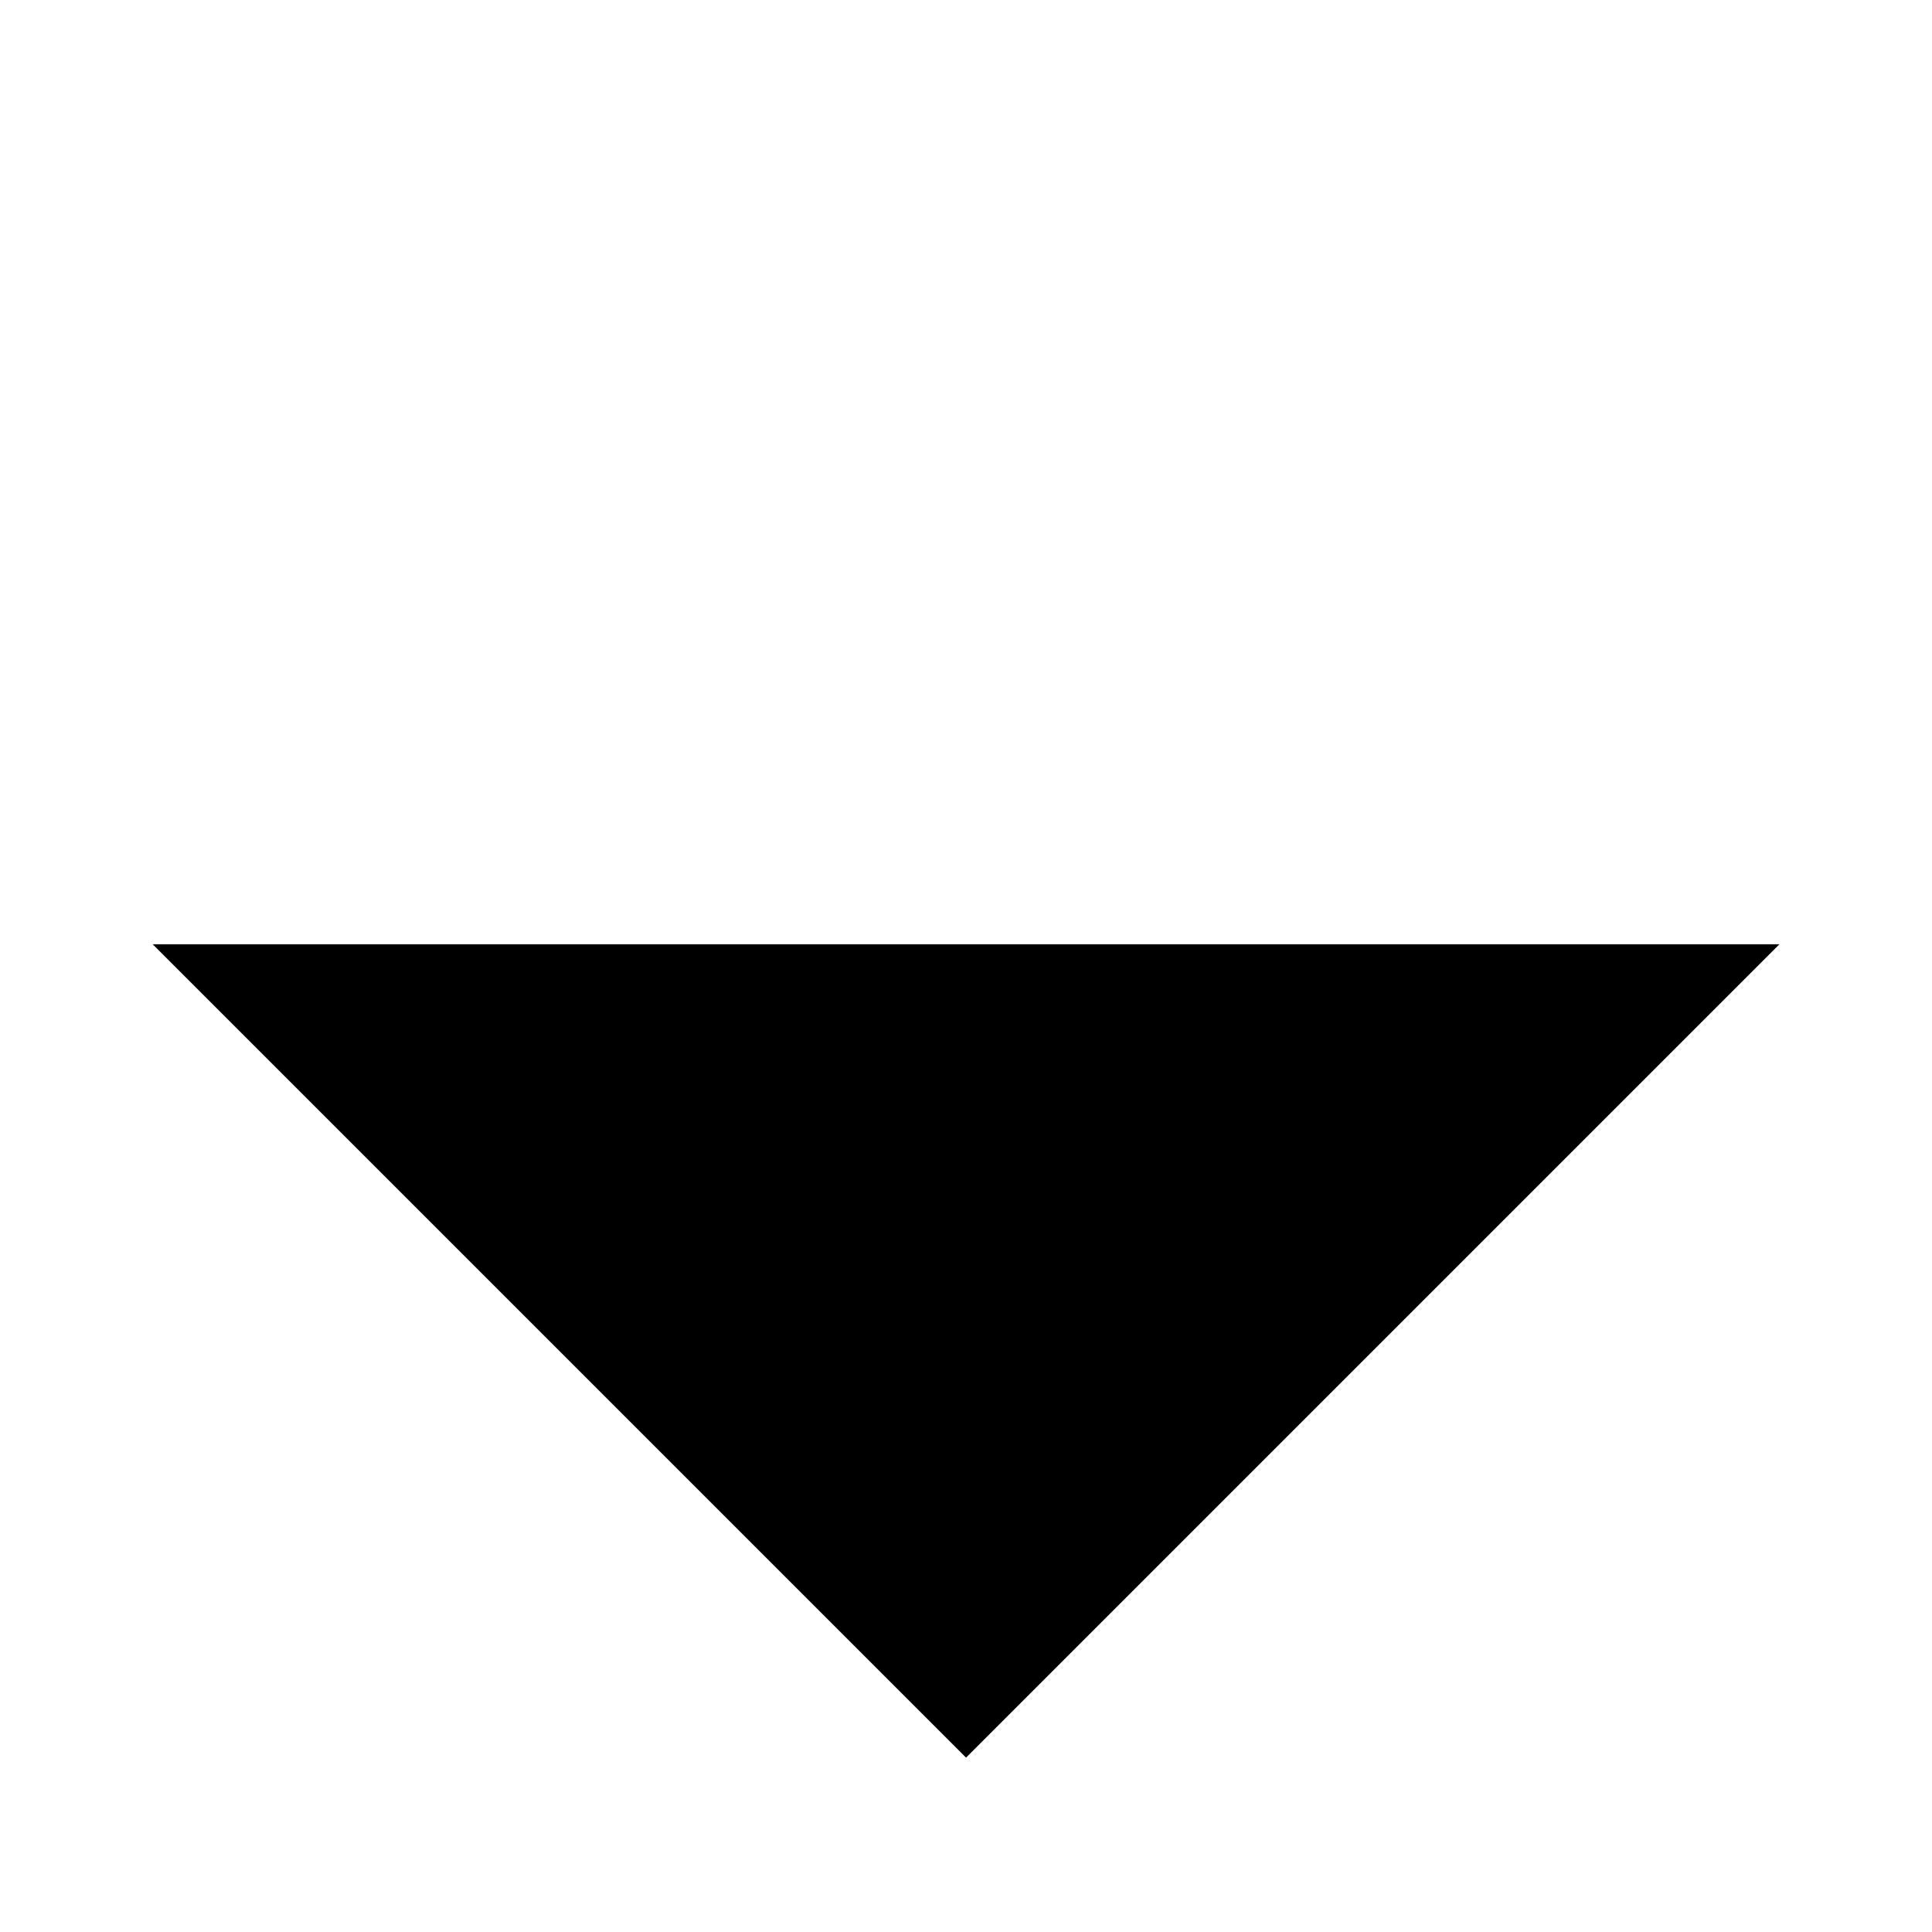 <svg height="100" viewBox="0 0 100 100" width="100" xmlns="http://www.w3.org/2000/svg"><g transform="matrix(37.795 0 0 37.795 0 -11125.198)"><path d="m0 294.354h2.646v2.646h-2.646z" fill="none"/><path d="m2.117 295.782-.794.794-.794-.794z" stroke="#000" stroke-width=".265"/></g></svg>